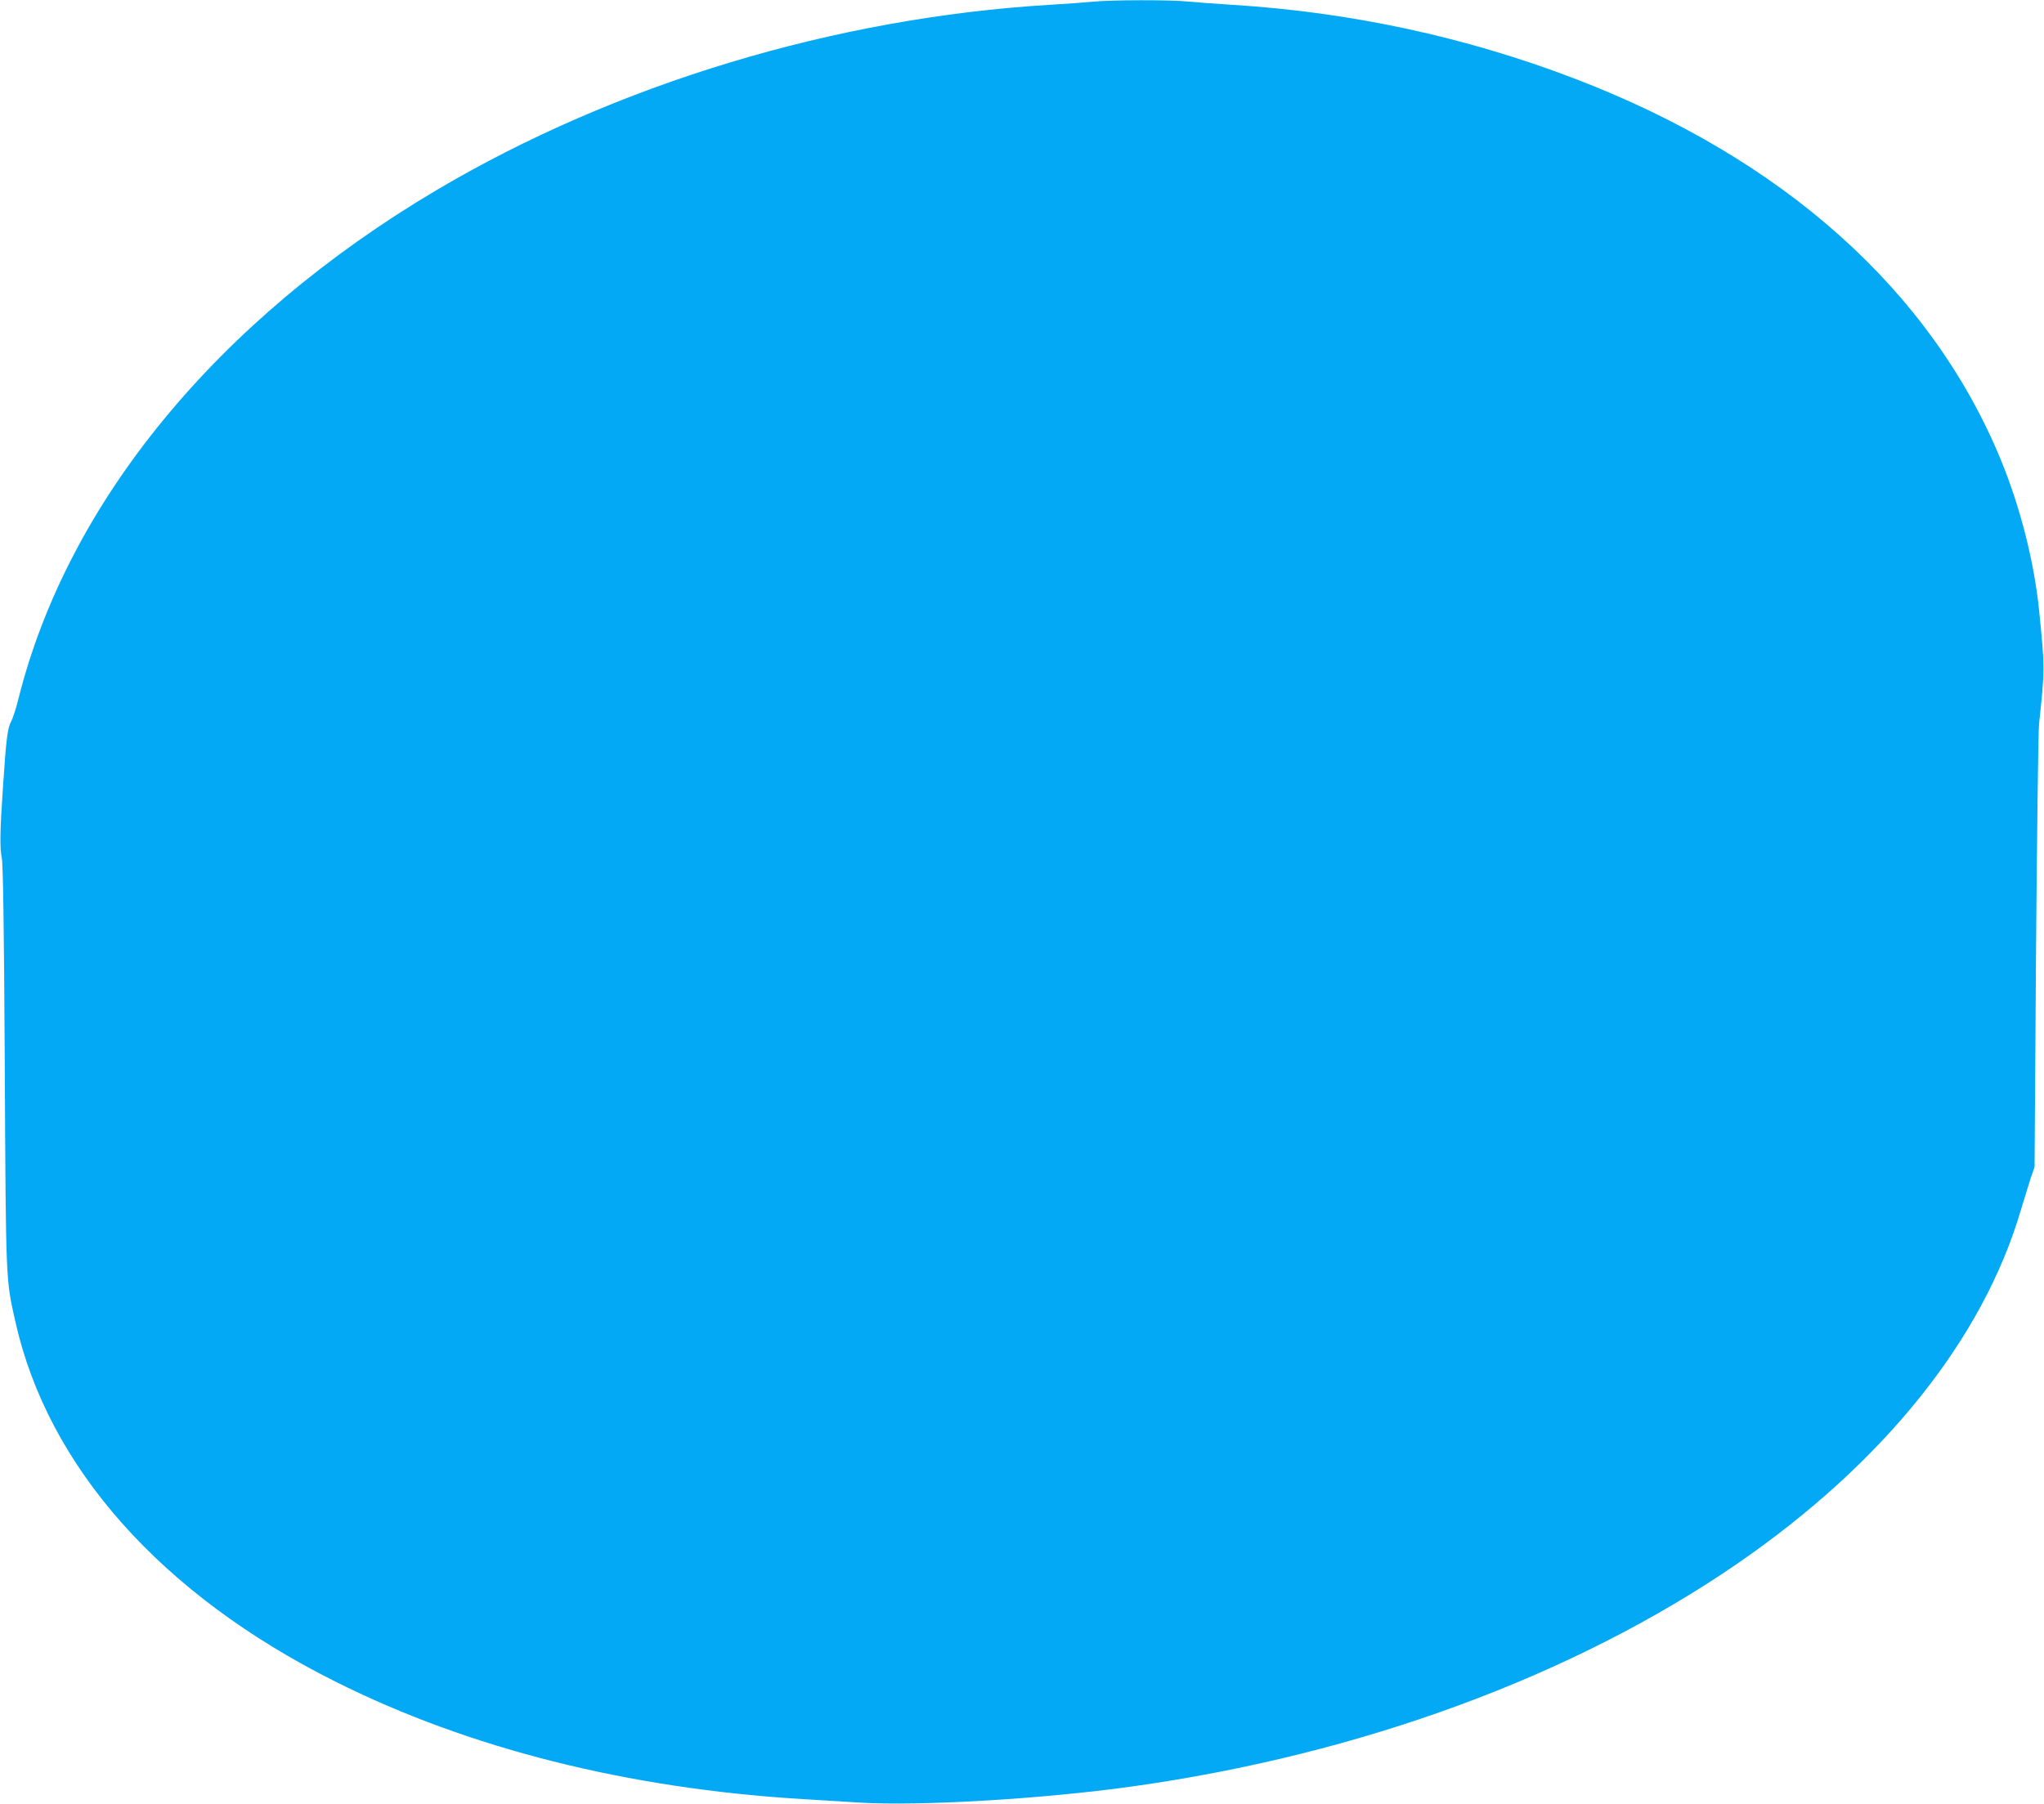 <?xml version="1.0" standalone="no"?>
<!DOCTYPE svg PUBLIC "-//W3C//DTD SVG 20010904//EN"
 "http://www.w3.org/TR/2001/REC-SVG-20010904/DTD/svg10.dtd">
<svg version="1.0" xmlns="http://www.w3.org/2000/svg"
 width="1280pt" height="1130pt" viewBox="0 0 1280 1130"
 preserveAspectRatio="xMidYMid meet">
<g transform="translate(0,1130) scale(0.1,-0.1)"
fill="#03a9f4" stroke="none">
<path d="M6840 11289 c-41 -4 -160 -13 -265 -19 -1348 -81 -2721 -497 -3845
-1163 -1370 -813 -2307 -1954 -2615 -3186 -14 -57 -35 -122 -47 -144 -21 -43
-29 -101 -49 -402 -19 -273 -21 -389 -8 -447 8 -38 14 -396 19 -1308 7 -1364
6 -1330 66 -1597 203 -911 914 -1711 2004 -2256 835 -419 1833 -670 2925 -736
94 -6 255 -16 358 -22 372 -23 1141 22 1707 101 1430 200 2766 692 3790 1396
916 631 1537 1405 1775 2214 21 69 48 158 61 198 l25 72 9 1343 c6 738 14
1383 19 1432 37 350 37 345 0 715 -31 302 -118 645 -239 939 -436 1060 -1364
1890 -2673 2390 -683 261 -1401 415 -2142 461 -99 6 -221 15 -272 20 -107 12
-493 11 -603 -1z"/>
</g>
</svg>
